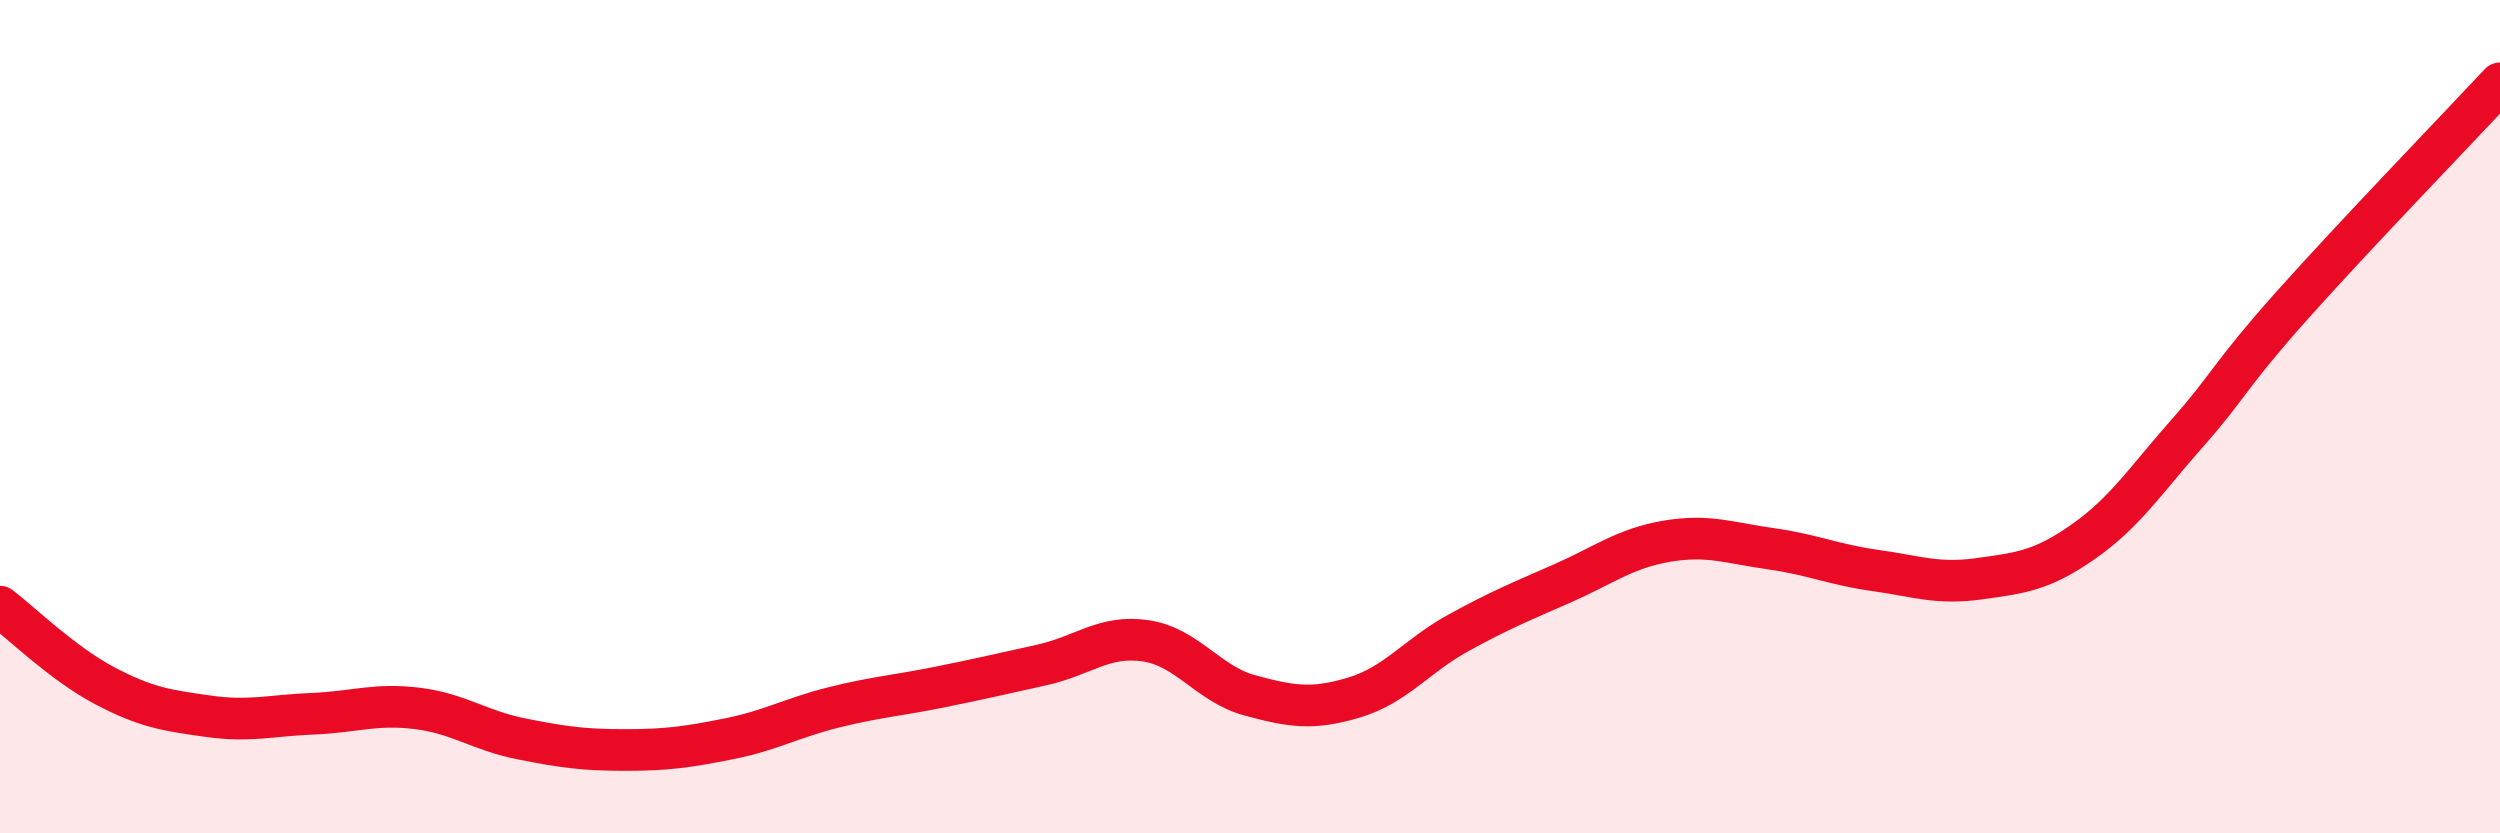 
    <svg width="60" height="20" viewBox="0 0 60 20" xmlns="http://www.w3.org/2000/svg">
      <path
        d="M 0,14.56 C 0.5,14.94 1.5,15.92 2.5,16.45 C 3.5,16.98 4,17.05 5,17.19 C 6,17.33 6.5,17.17 7.5,17.13 C 8.5,17.09 9,16.88 10,17 C 11,17.12 11.5,17.53 12.5,17.73 C 13.5,17.93 14,18 15,18 C 16,18 16.5,17.93 17.5,17.73 C 18.5,17.53 19,17.23 20,16.98 C 21,16.73 21.5,16.7 22.5,16.5 C 23.5,16.3 24,16.18 25,15.96 C 26,15.74 26.5,15.23 27.5,15.38 C 28.5,15.53 29,16.42 30,16.69 C 31,16.96 31.5,17.04 32.5,16.74 C 33.5,16.44 34,15.74 35,15.19 C 36,14.64 36.5,14.44 37.5,14 C 38.5,13.56 39,13.16 40,12.99 C 41,12.82 41.5,13.03 42.5,13.17 C 43.5,13.31 44,13.55 45,13.69 C 46,13.83 46.5,14.03 47.5,13.89 C 48.5,13.75 49,13.7 50,13 C 51,12.3 51.5,11.52 52.5,10.39 C 53.5,9.26 53.5,9.02 55,7.34 C 56.5,5.66 59,3.07 60,2L60 20L0 20Z"
        fill="#EB0A25"
        opacity="0.1"
        stroke-linecap="round"
        stroke-linejoin="round"
      />
      <path
        d="M 0,14.56 C 0.5,14.94 1.5,15.92 2.5,16.45 C 3.5,16.98 4,17.05 5,17.19 C 6,17.33 6.5,17.17 7.5,17.13 C 8.5,17.09 9,16.88 10,17 C 11,17.12 11.5,17.53 12.5,17.73 C 13.5,17.93 14,18 15,18 C 16,18 16.5,17.93 17.5,17.73 C 18.5,17.53 19,17.23 20,16.98 C 21,16.73 21.5,16.7 22.5,16.5 C 23.5,16.3 24,16.18 25,15.96 C 26,15.74 26.5,15.23 27.5,15.38 C 28.5,15.53 29,16.42 30,16.69 C 31,16.96 31.5,17.04 32.5,16.74 C 33.5,16.44 34,15.74 35,15.19 C 36,14.64 36.5,14.44 37.5,14 C 38.5,13.56 39,13.16 40,12.99 C 41,12.82 41.5,13.03 42.5,13.17 C 43.5,13.31 44,13.55 45,13.69 C 46,13.83 46.5,14.03 47.5,13.89 C 48.5,13.75 49,13.7 50,13 C 51,12.3 51.5,11.52 52.5,10.39 C 53.5,9.26 53.5,9.02 55,7.34 C 56.5,5.66 59,3.07 60,2"
        stroke="#EB0A25"
        stroke-width="1"
        fill="none"
        stroke-linecap="round"
        stroke-linejoin="round"
      />
    </svg>
  